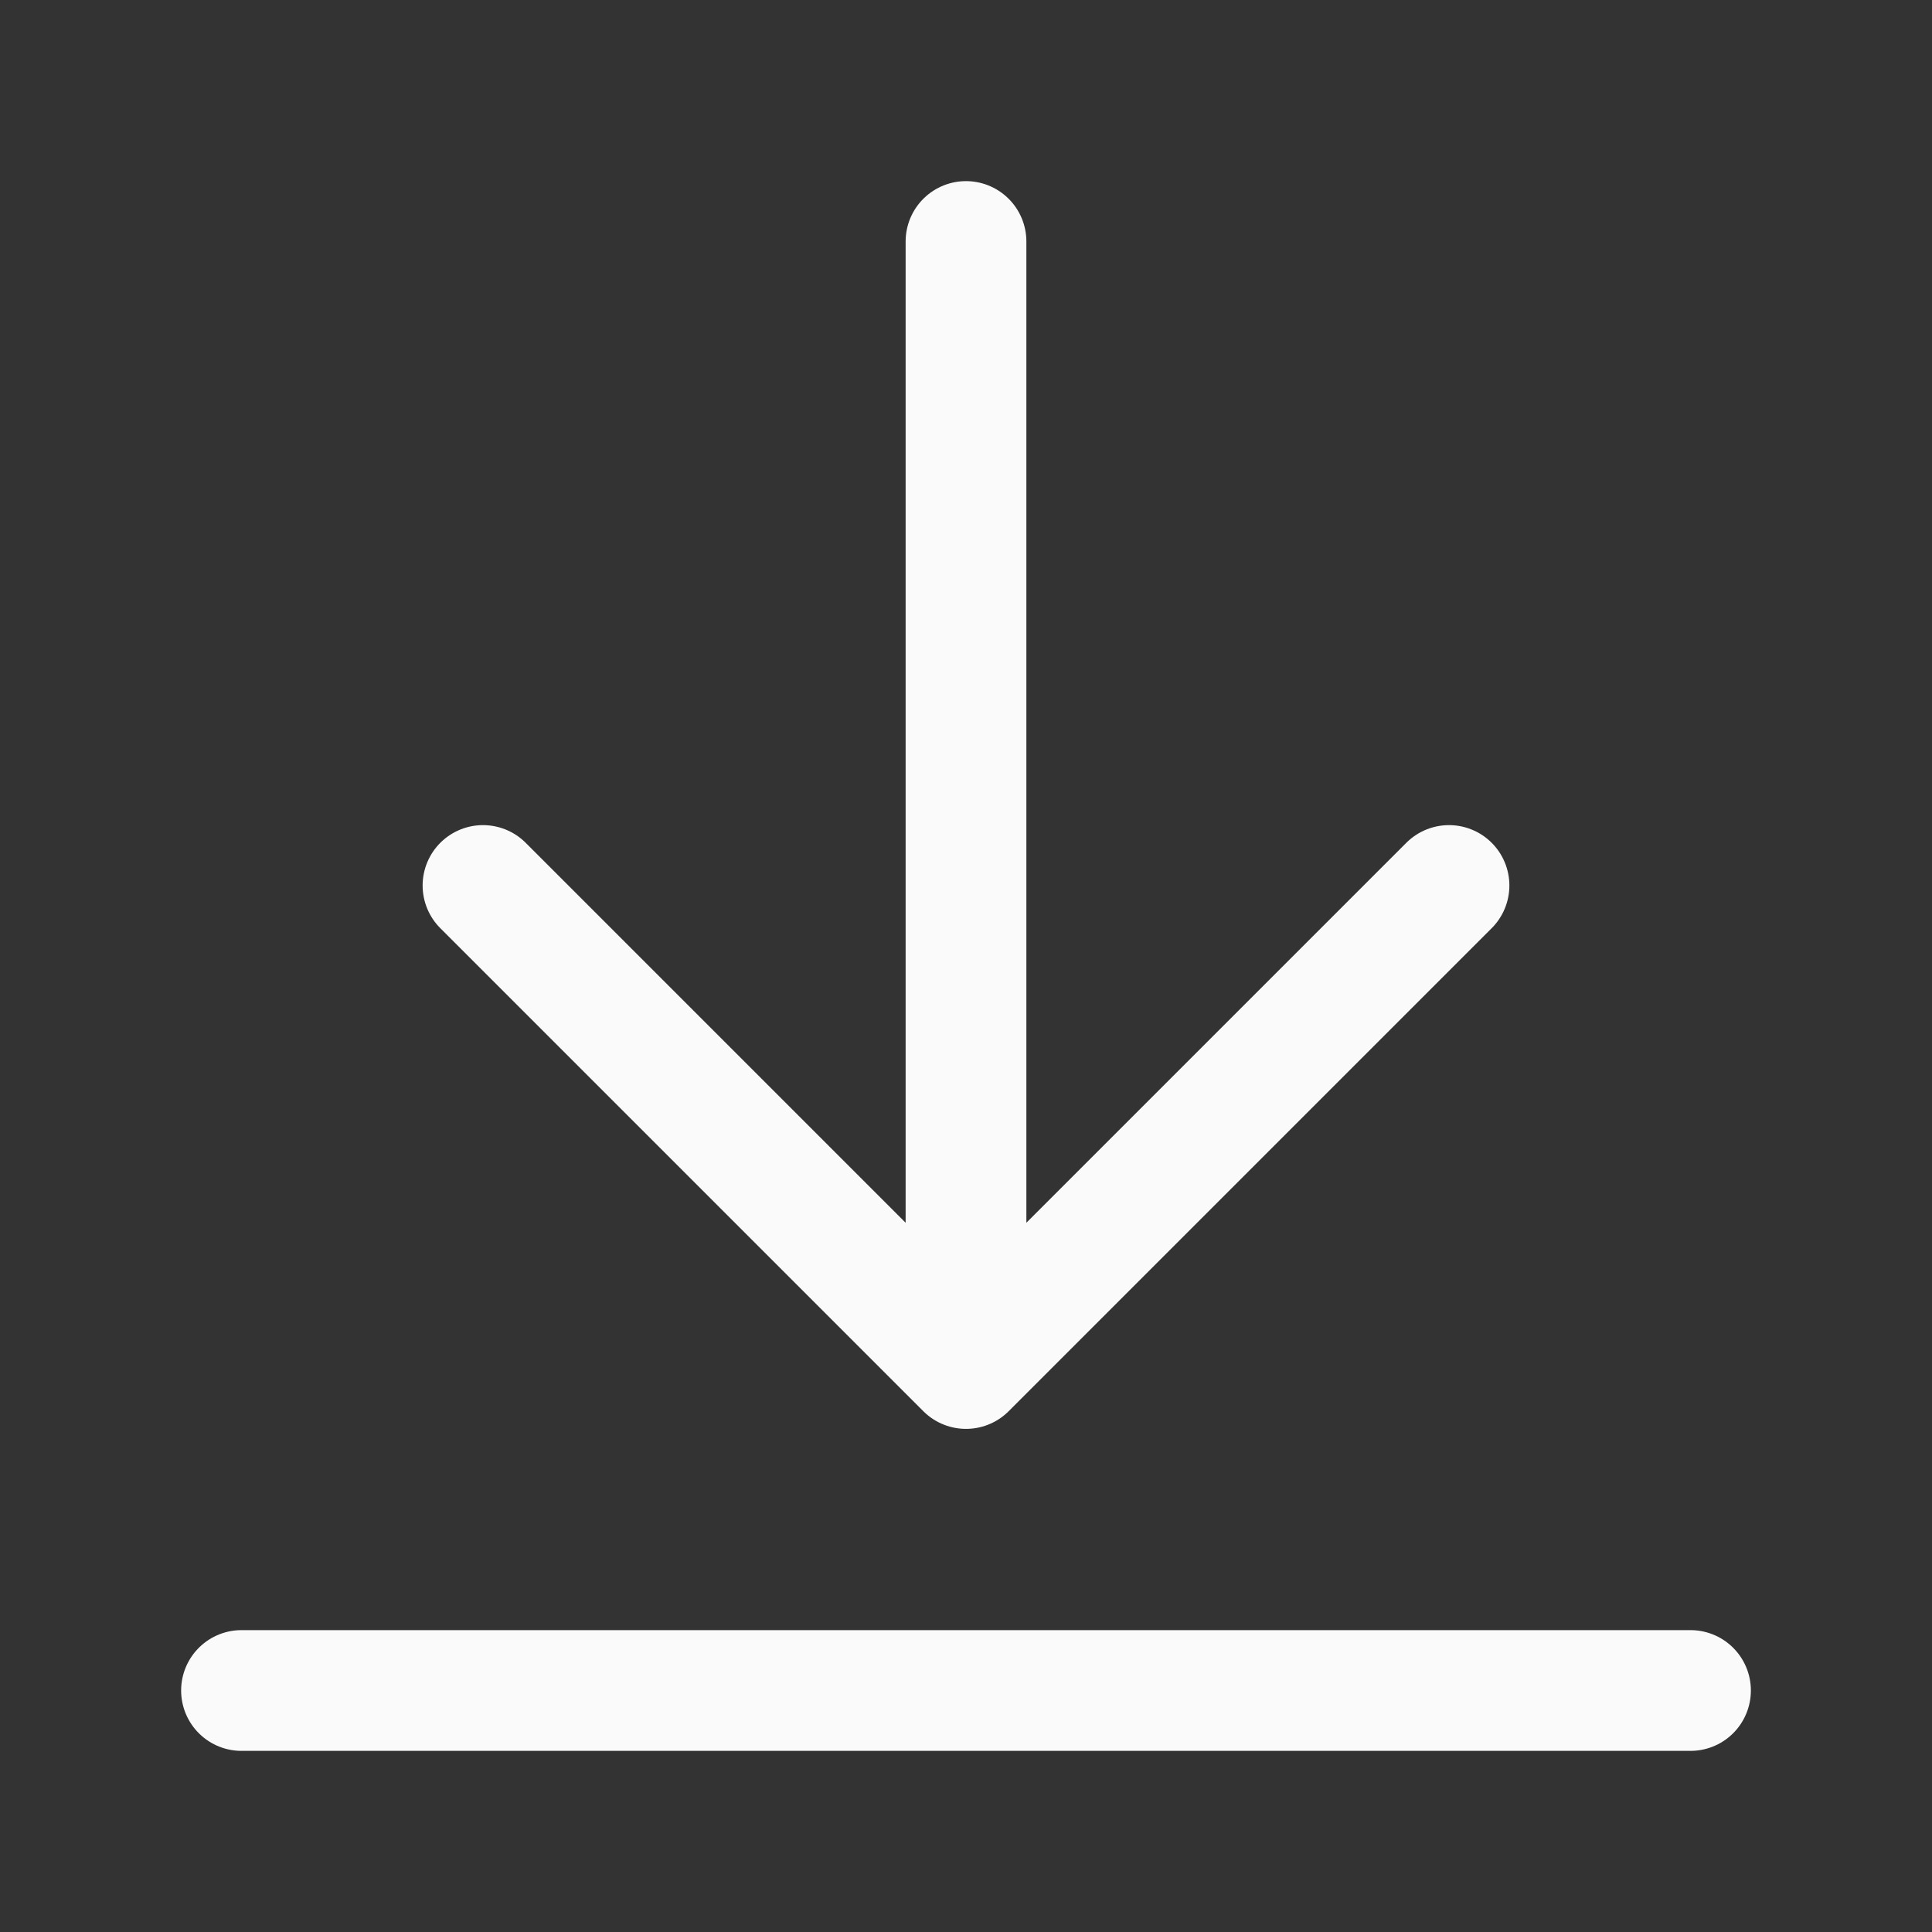 <svg width="24" height="24" viewBox="0 0 24 24" fill="none" xmlns="http://www.w3.org/2000/svg">
<rect x="0" y="0" width="24" height="24" fill="#333333" stroke="none"/>
<path d="M21 21H3M18 11L12 17M12 17L6 11M12 17V3" stroke="#FAFAFA" stroke-width="1.5" stroke-linecap="round" stroke-linejoin="round"/>
</svg>
